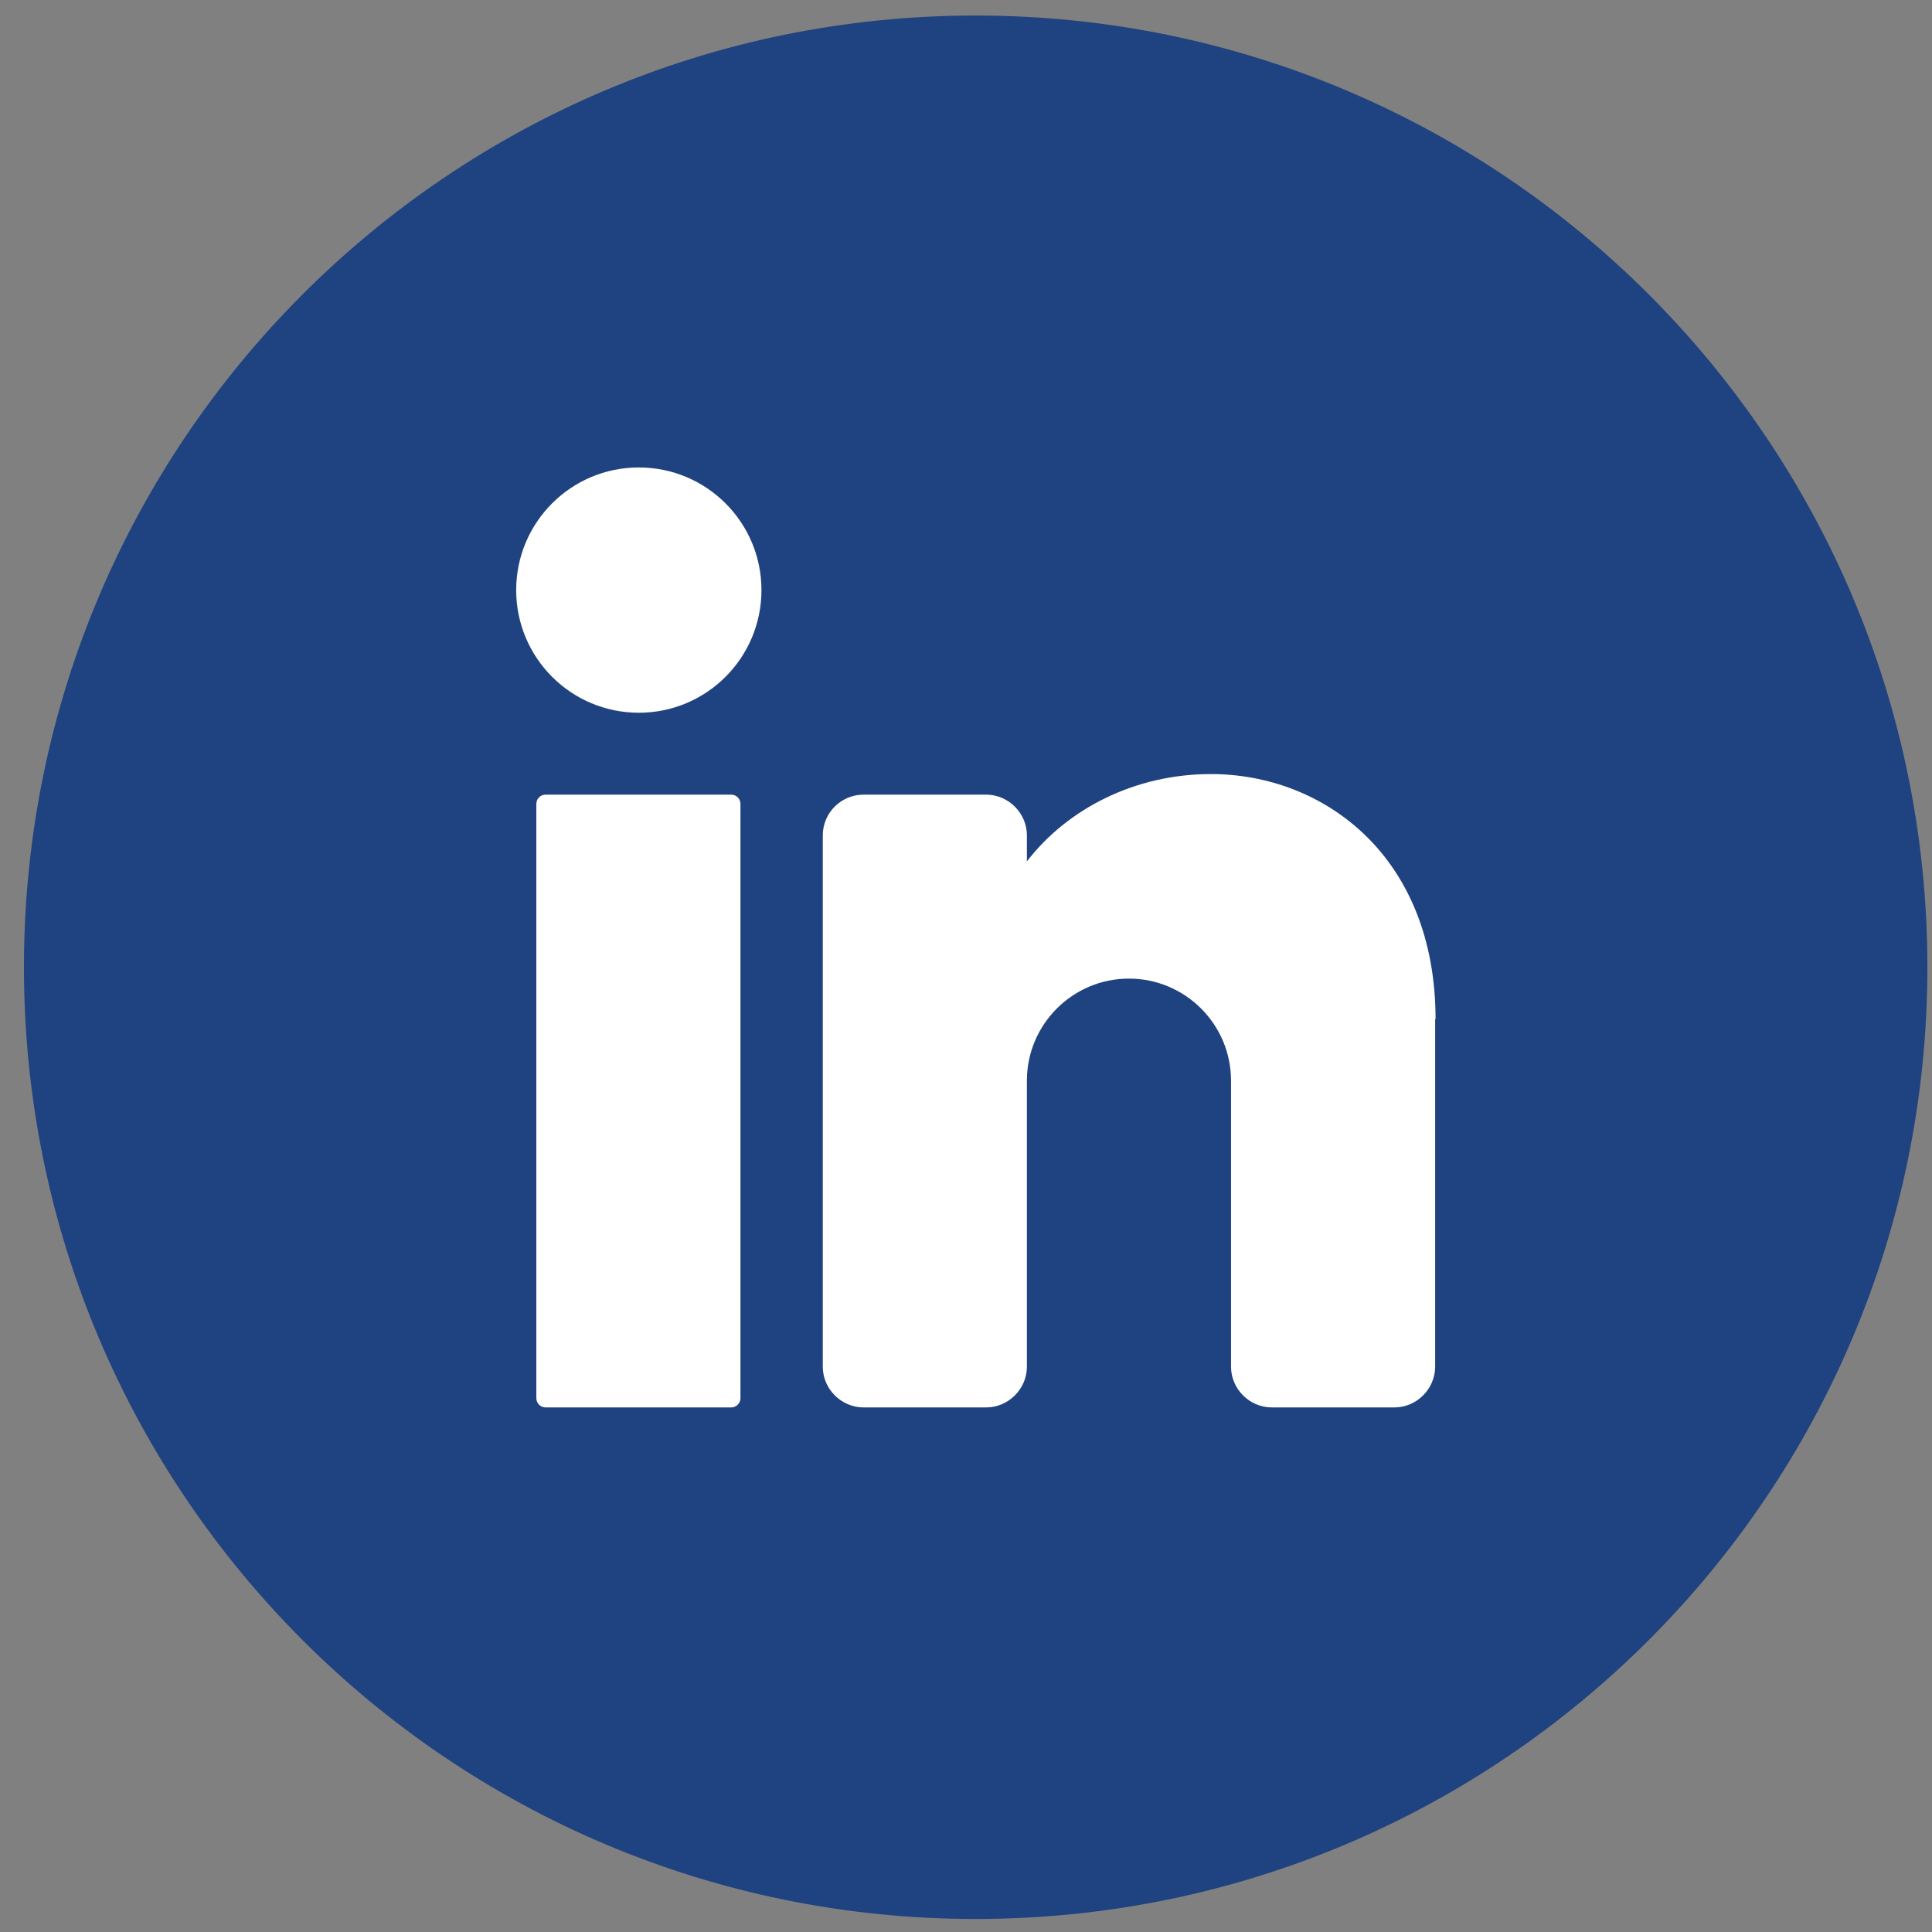 <svg width="46" height="46" viewBox="0 0 46 46" fill="none" xmlns="http://www.w3.org/2000/svg">
<rect x="0" y="0" width="46" height="46" fill="#808080" stroke="none"/>
<path d="M45.89 23.03C45.89 35.54 35.75 45.69 23.23 45.69C10.72 45.69 0.57 35.55 0.57 23.03C0.57 10.52 10.71 0.37 23.23 0.37C35.74 0.37 45.89 10.51 45.89 23.03Z" fill="#1F4280"/>
<path d="M15.21 16.97C16.823 16.97 18.13 15.662 18.13 14.05C18.13 12.437 16.823 11.13 15.21 11.13C13.597 11.13 12.29 12.437 12.29 14.05C12.29 15.662 13.597 16.97 15.21 16.97Z" fill="white"/>
<path d="M17.41 18.92H12.99C12.868 18.92 12.77 19.018 12.77 19.14V33.29C12.77 33.411 12.868 33.51 12.99 33.51H17.41C17.531 33.51 17.63 33.411 17.63 33.29V19.14C17.63 19.018 17.531 18.92 17.41 18.92Z" fill="white"/>
<path d="M34.17 24.27V32.54C34.17 33.07 33.73 33.51 33.2 33.51H30.28C29.75 33.51 29.31 33.07 29.31 32.54V25.73C29.31 24.39 28.22 23.3 26.88 23.3C25.54 23.3 24.45 24.39 24.45 25.73V32.54C24.45 33.07 24.01 33.51 23.48 33.51H20.56C20.03 33.51 19.59 33.07 19.59 32.54V19.89C19.59 19.35 20.03 18.92 20.56 18.92H23.48C24.01 18.92 24.45 19.36 24.45 19.89V20.509C25.42 19.25 27.03 18.43 28.83 18.43C31.51 18.43 34.18 20.38 34.18 24.27H34.17Z" fill="white"/>
</svg>
